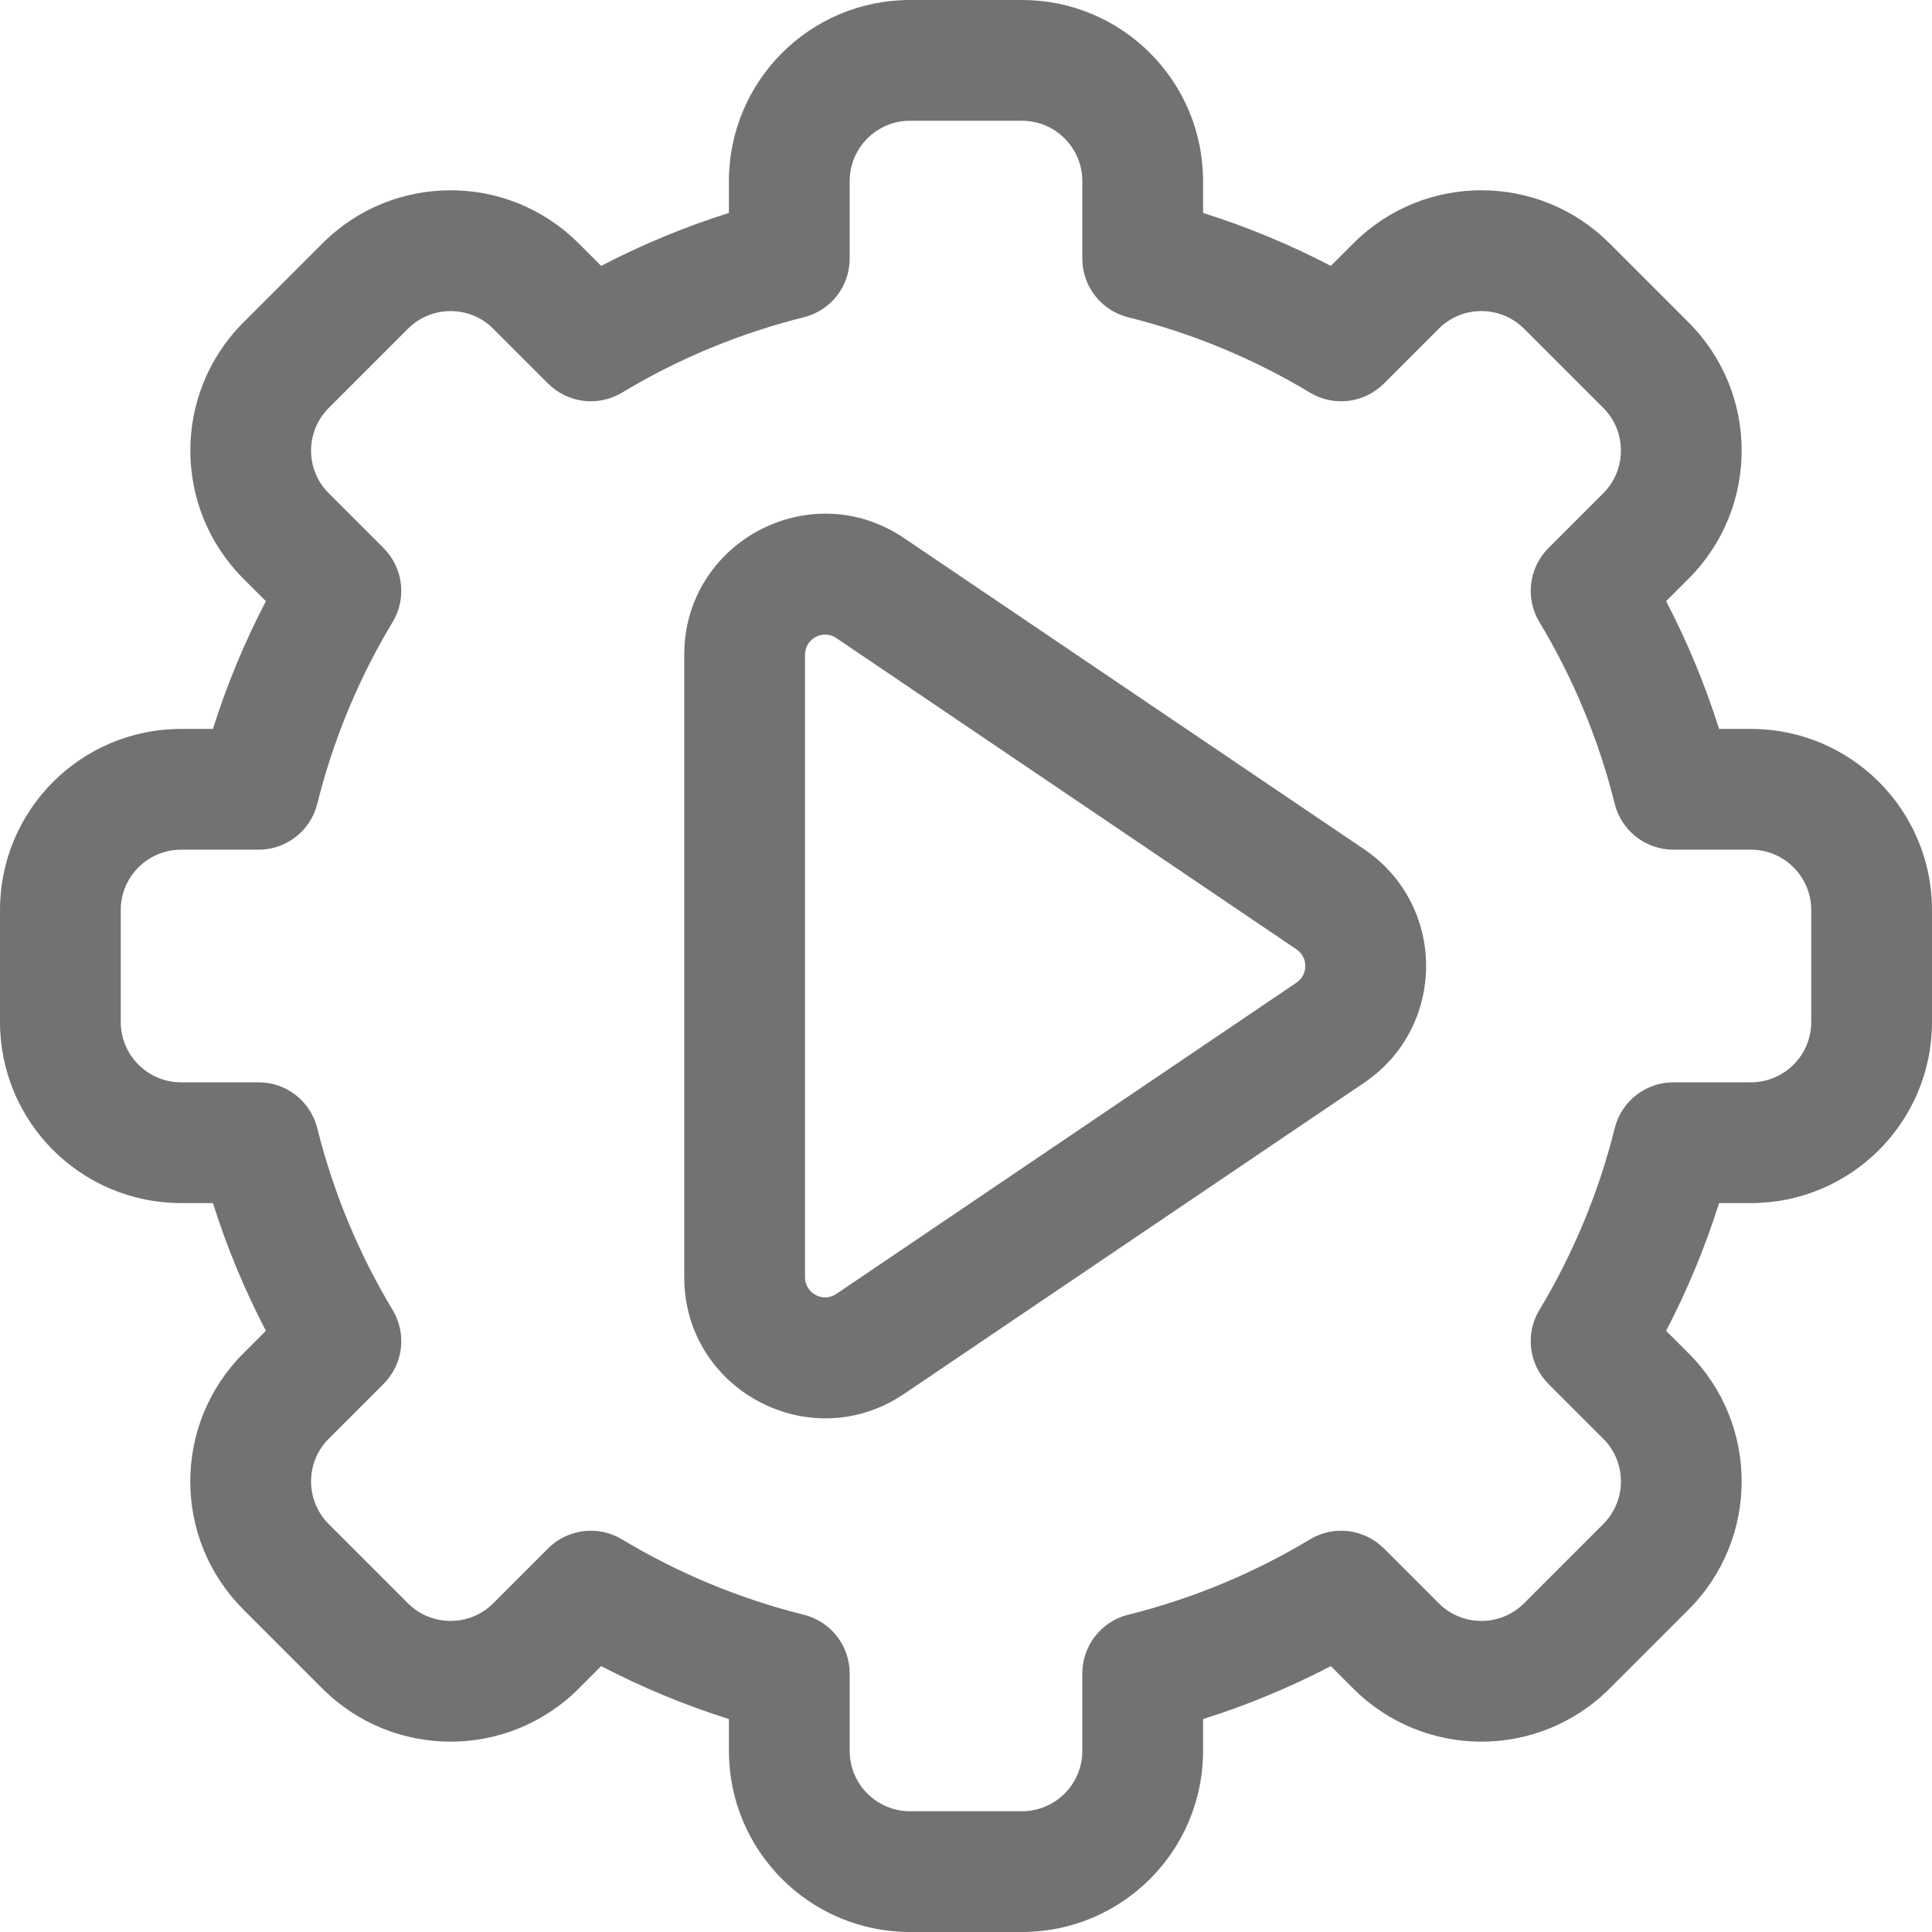 <?xml version="1.0" encoding="utf-8"?>
<svg xmlns="http://www.w3.org/2000/svg" width="24" height="24" viewBox="0 0 24 24" fill="none">
<path fill-rule="evenodd" clip-rule="evenodd" d="M11.23 6.684C10.068 5.898 8.5 6.731 8.5 8.134V15.866C8.5 17.269 10.068 18.102 11.23 17.316L16.946 13.45C17.972 12.755 17.972 11.245 16.946 10.55L11.23 6.684ZM10 8.134C10 7.933 10.224 7.814 10.39 7.927L16.105 11.793C16.252 11.892 16.252 12.108 16.105 12.207L10.39 16.073C10.224 16.186 10 16.067 10 15.866V8.134Z" fill="#727274"/>
<path fill-rule="evenodd" clip-rule="evenodd" d="M11.305 0C10.062 0 9.055 1.007 9.055 2.25V2.645C8.503 2.819 7.973 3.04 7.468 3.303L7.188 3.023C6.31 2.144 4.885 2.144 4.006 3.023L3.023 4.006C2.145 4.885 2.145 6.309 3.023 7.188L3.303 7.468C3.04 7.973 2.819 8.503 2.645 9.055H2.25C1.007 9.055 0 10.062 0 11.305L0 12.695C0 13.938 1.007 14.945 2.25 14.945H2.645C2.819 15.497 3.04 16.027 3.303 16.532L3.023 16.812C2.144 17.69 2.144 19.115 3.023 19.994L4.006 20.977C4.885 21.855 6.31 21.855 7.188 20.977L7.468 20.697C7.973 20.96 8.503 21.181 9.055 21.355V21.75C9.055 22.993 10.062 24 11.305 24H12.695C13.938 24 14.945 22.993 14.945 21.75V21.355C15.497 21.181 16.027 20.96 16.532 20.697L16.812 20.977C17.691 21.855 19.115 21.855 19.994 20.977L20.977 19.994C21.855 19.115 21.855 17.69 20.977 16.812L20.697 16.532C20.96 16.027 21.181 15.497 21.355 14.945H21.75C22.993 14.945 24 13.938 24 12.695V11.305C24 10.062 22.993 9.055 21.75 9.055H21.355C21.181 8.503 20.96 7.973 20.697 7.468L20.977 7.188C21.855 6.309 21.855 4.885 20.977 4.006L19.994 3.023C19.115 2.144 17.69 2.144 16.812 3.023L16.532 3.303C16.027 3.04 15.497 2.819 14.945 2.645V2.25C14.945 1.007 13.938 0 12.695 0L11.305 0ZM10.555 2.25C10.555 1.836 10.891 1.5 11.305 1.5L12.695 1.5C13.109 1.5 13.445 1.836 13.445 2.25V3.213C13.445 3.557 13.68 3.858 14.014 3.941C14.82 4.142 15.58 4.46 16.274 4.878C16.569 5.055 16.947 5.009 17.191 4.765L17.872 4.084C18.165 3.791 18.64 3.791 18.933 4.084L19.916 5.067C20.209 5.36 20.209 5.835 19.916 6.128L19.235 6.809C18.991 7.053 18.945 7.431 19.122 7.726C19.54 8.42 19.858 9.18 20.059 9.986C20.142 10.32 20.443 10.555 20.787 10.555H21.75C22.164 10.555 22.5 10.891 22.5 11.305V12.695C22.5 13.109 22.164 13.445 21.75 13.445H20.787C20.443 13.445 20.142 13.68 20.059 14.014C19.858 14.82 19.54 15.58 19.122 16.274C18.945 16.569 18.991 16.947 19.235 17.191L19.916 17.872C20.209 18.165 20.209 18.64 19.916 18.933L18.933 19.916C18.64 20.209 18.165 20.209 17.872 19.916L17.191 19.235C16.947 18.991 16.569 18.945 16.274 19.122C15.58 19.54 14.82 19.858 14.014 20.059C13.68 20.142 13.445 20.443 13.445 20.787V21.75C13.445 22.164 13.109 22.5 12.695 22.5H11.305C10.891 22.5 10.555 22.164 10.555 21.75V20.787C10.555 20.443 10.32 20.142 9.986 20.059C9.18 19.858 8.42 19.54 7.726 19.122C7.431 18.945 7.053 18.991 6.809 19.235L6.128 19.916C5.835 20.209 5.36 20.209 5.067 19.916L4.084 18.933C3.791 18.64 3.791 18.165 4.084 17.872L4.765 17.191C5.009 16.947 5.055 16.569 4.878 16.274C4.46 15.58 4.142 14.82 3.941 14.014C3.858 13.68 3.557 13.445 3.213 13.445H2.25C1.836 13.445 1.5 13.109 1.5 12.695L1.5 11.305C1.5 10.891 1.836 10.555 2.25 10.555H3.213C3.557 10.555 3.858 10.32 3.941 9.986C4.142 9.18 4.46 8.42 4.878 7.726C5.055 7.431 5.009 7.053 4.765 6.809L4.084 6.128C3.791 5.835 3.791 5.36 4.084 5.067L5.067 4.084C5.36 3.791 5.835 3.791 6.128 4.084L6.809 4.765C7.053 5.009 7.431 5.055 7.726 4.878C8.42 4.46 9.18 4.142 9.986 3.941C10.32 3.858 10.555 3.557 10.555 3.213V2.25Z" fill="#727274"/>
</svg>